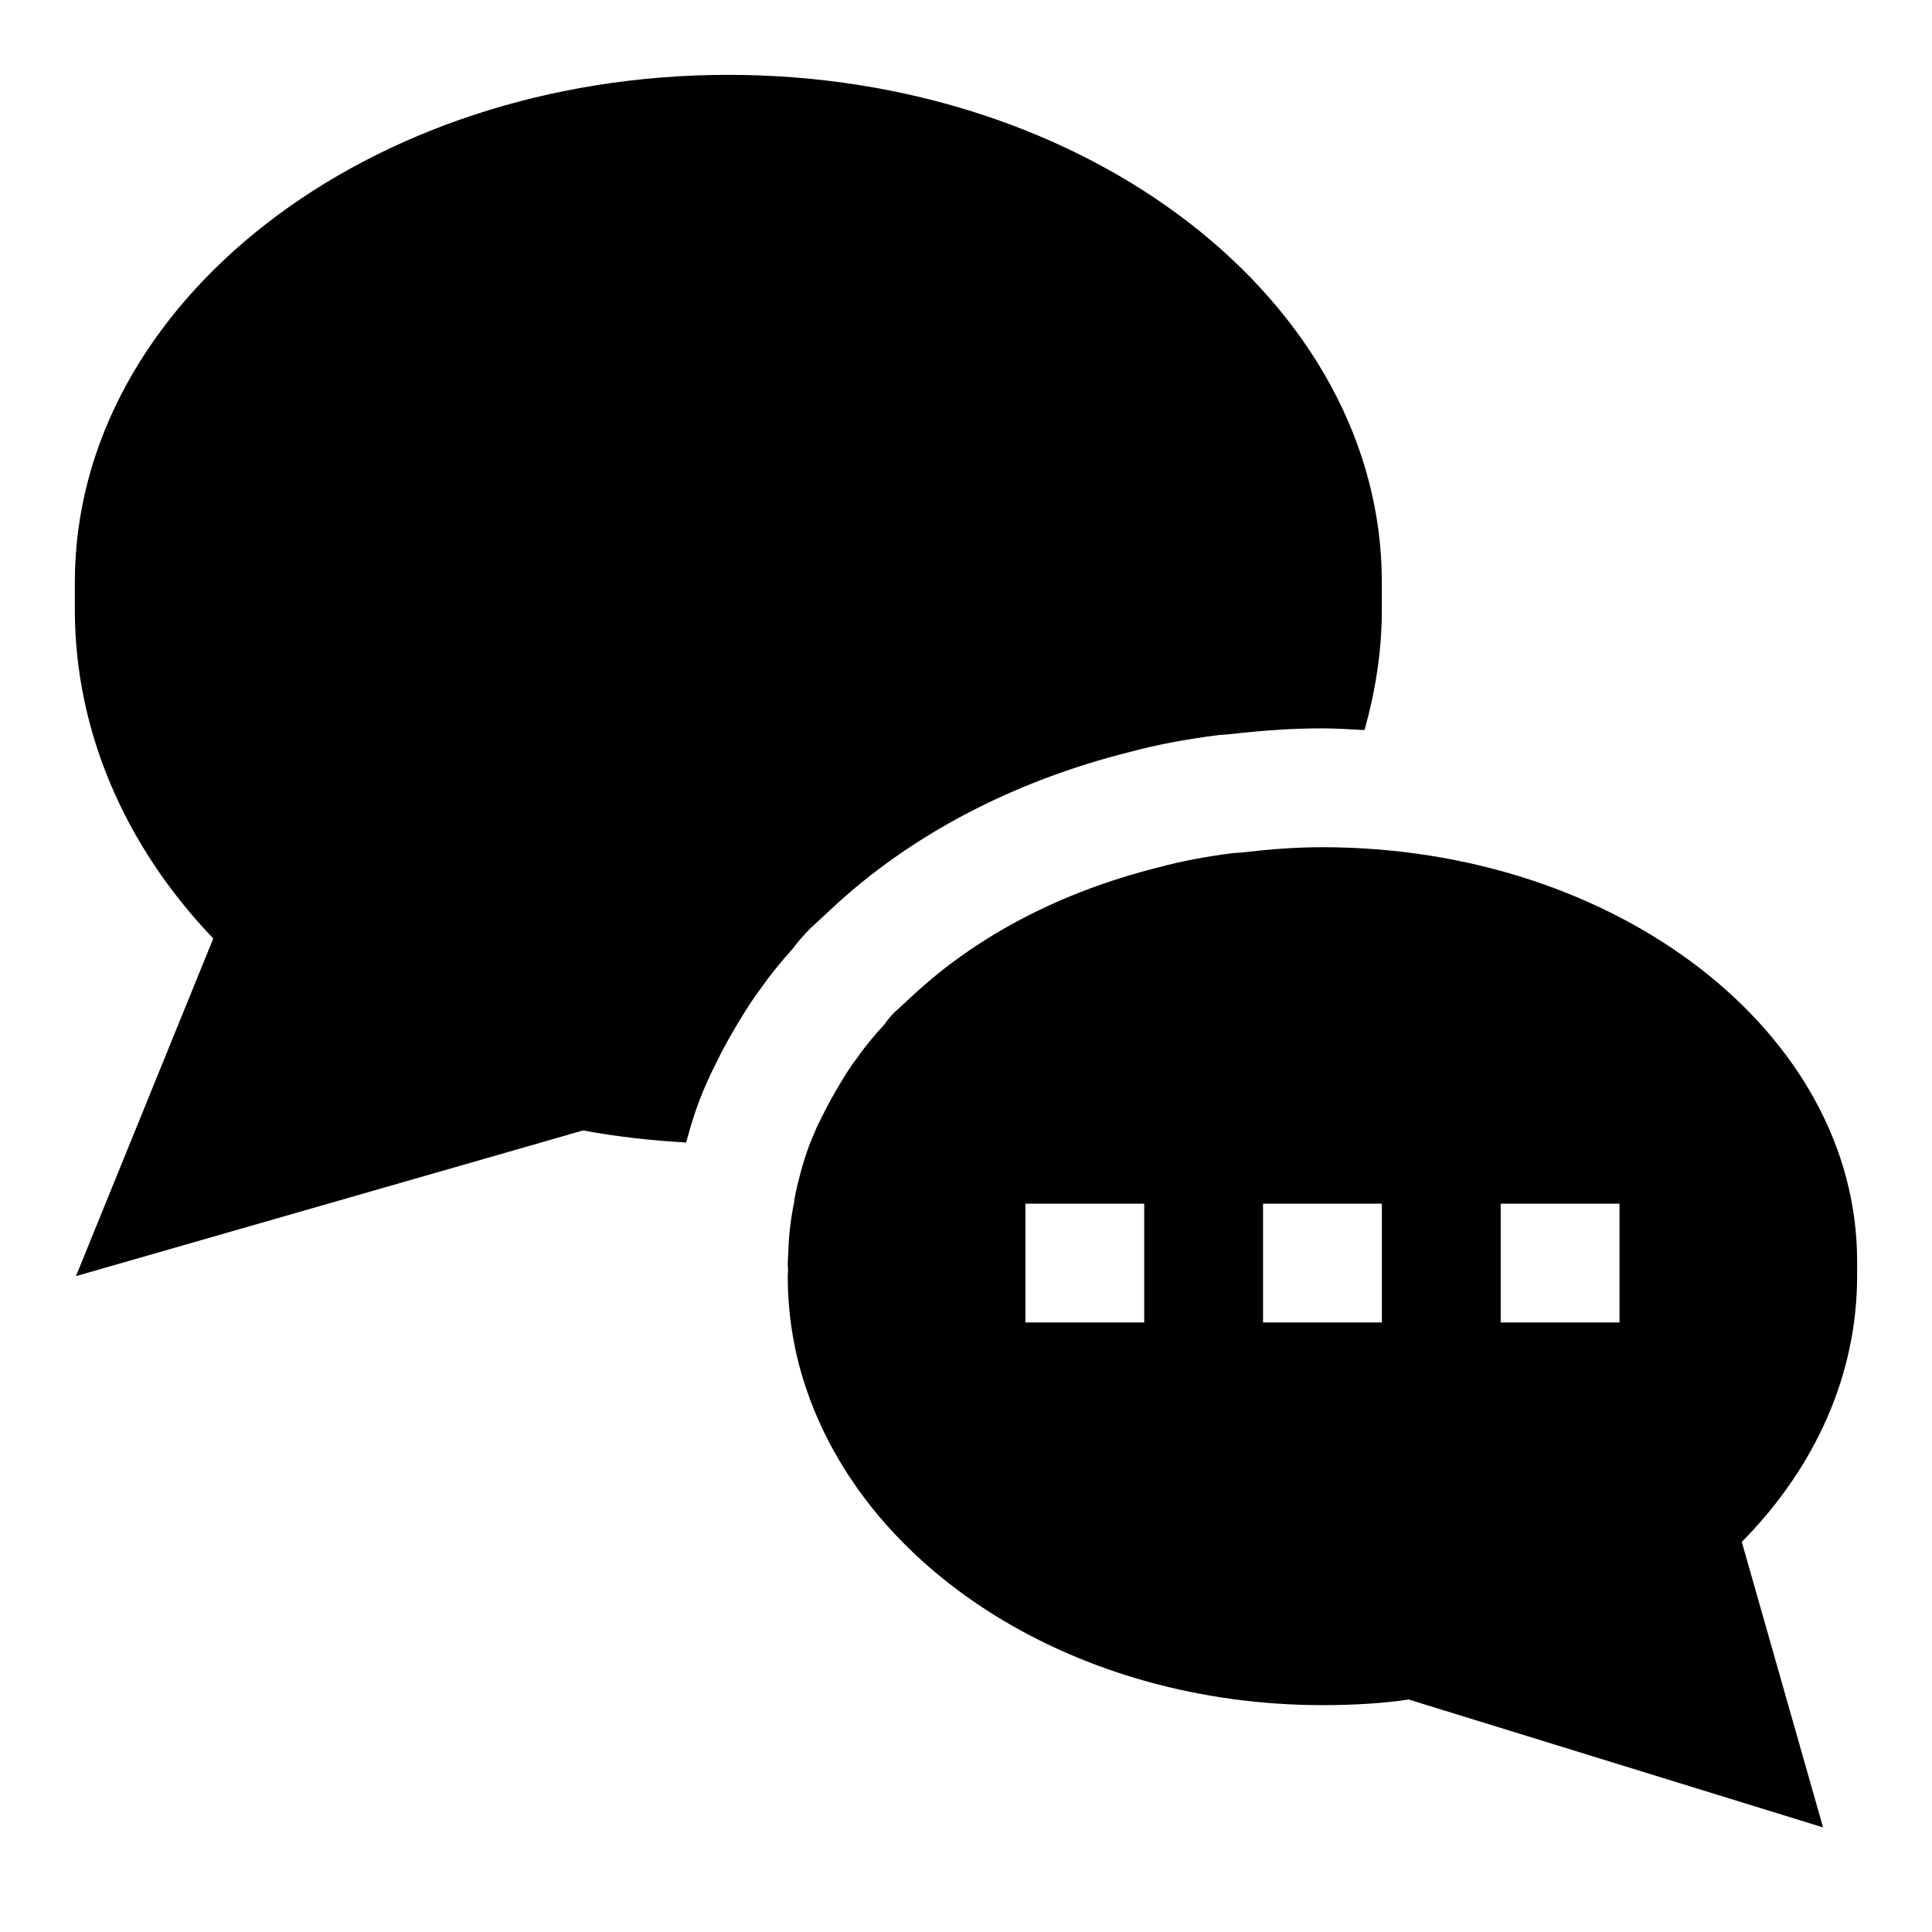 <?xml version="1.0" encoding="UTF-8"?>
<!-- Uploaded to: ICON Repo, www.iconrepo.com, Generator: ICON Repo Mixer Tools -->
<svg fill="#000000" width="800px" height="800px" version="1.1" viewBox="144 144 512 512" xmlns="http://www.w3.org/2000/svg">
 <g>
  <path d="m358.73 390.06 5.953-5.527c20.688-19.27 47.957-33.566 78.672-41.234 6.754-1.844 14.91-3.418 23.648-4.504l3.102-0.25c9.316-1.051 16.844-1.523 24.352-1.523 3.762 0 7.445 0.27 11.148 0.457 2.93-10.395 4.598-21.066 4.598-31.945v-7.242c0-74.141-77.695-134.46-173.18-134.46-95.488 0-173.19 60.316-173.19 134.46v7.242c0 31.773 12.941 62.348 36.684 87.176l-36.383 89.473 134.39-38.605c9.258 1.715 18.344 2.691 27.316 3.195 1.34-4.992 2.914-10.172 5.367-15.617 0.691-1.621 1.668-3.684 2.754-5.793 1.684-3.559 3.715-7.07 5.824-10.598 2.281-3.762 4.031-6.453 5.871-8.879 2.332-3.32 5.133-6.801 8.328-10.359 1.312-1.762 2.871-3.59 4.746-5.465z"/>
  <path d="m636.16 478.25c0-60.504-63.559-109.73-141.7-109.73-7.008 0-13.664 0.504-21.57 1.418l-1.969 0.125c-7.414 0.93-14.027 2.203-19.949 3.809-25.711 6.422-48.02 18.074-64.977 33.852l-5.008 4.613c-1.07 1.07-1.891 2.109-2.551 3.086-2.883 3.102-5.434 6.219-7.367 9.035-1.402 1.777-2.629 3.731-4.25 6.391-1.637 2.769-3.258 5.527-4.894 8.91-0.82 1.59-1.574 3.117-1.922 4.062-2.203 4.801-3.559 9.621-4.769 14.578-0.41 1.844-0.789 3.684-0.754 4.047-0.914 4.41-1.434 8.801-1.559 13.066l-0.16 3.215c0 0.566 0.031 1.133 0.078 1.73l-0.078 1.734c0 9.684 1.48 19.191 4.375 28.262 16.074 50.285 72.531 85.426 137.32 85.426 8.801 0 16.672-0.535 22.844-1.496l109.83 33.898-21.539-75.664c19.777-20 30.562-44.684 30.562-70.426zm-188.93 16.215h-31.488v-31.488h31.488zm62.977 0h-31.488v-31.488h31.488zm62.977 0h-31.488v-31.488h31.488z"/>
 </g>
</svg>